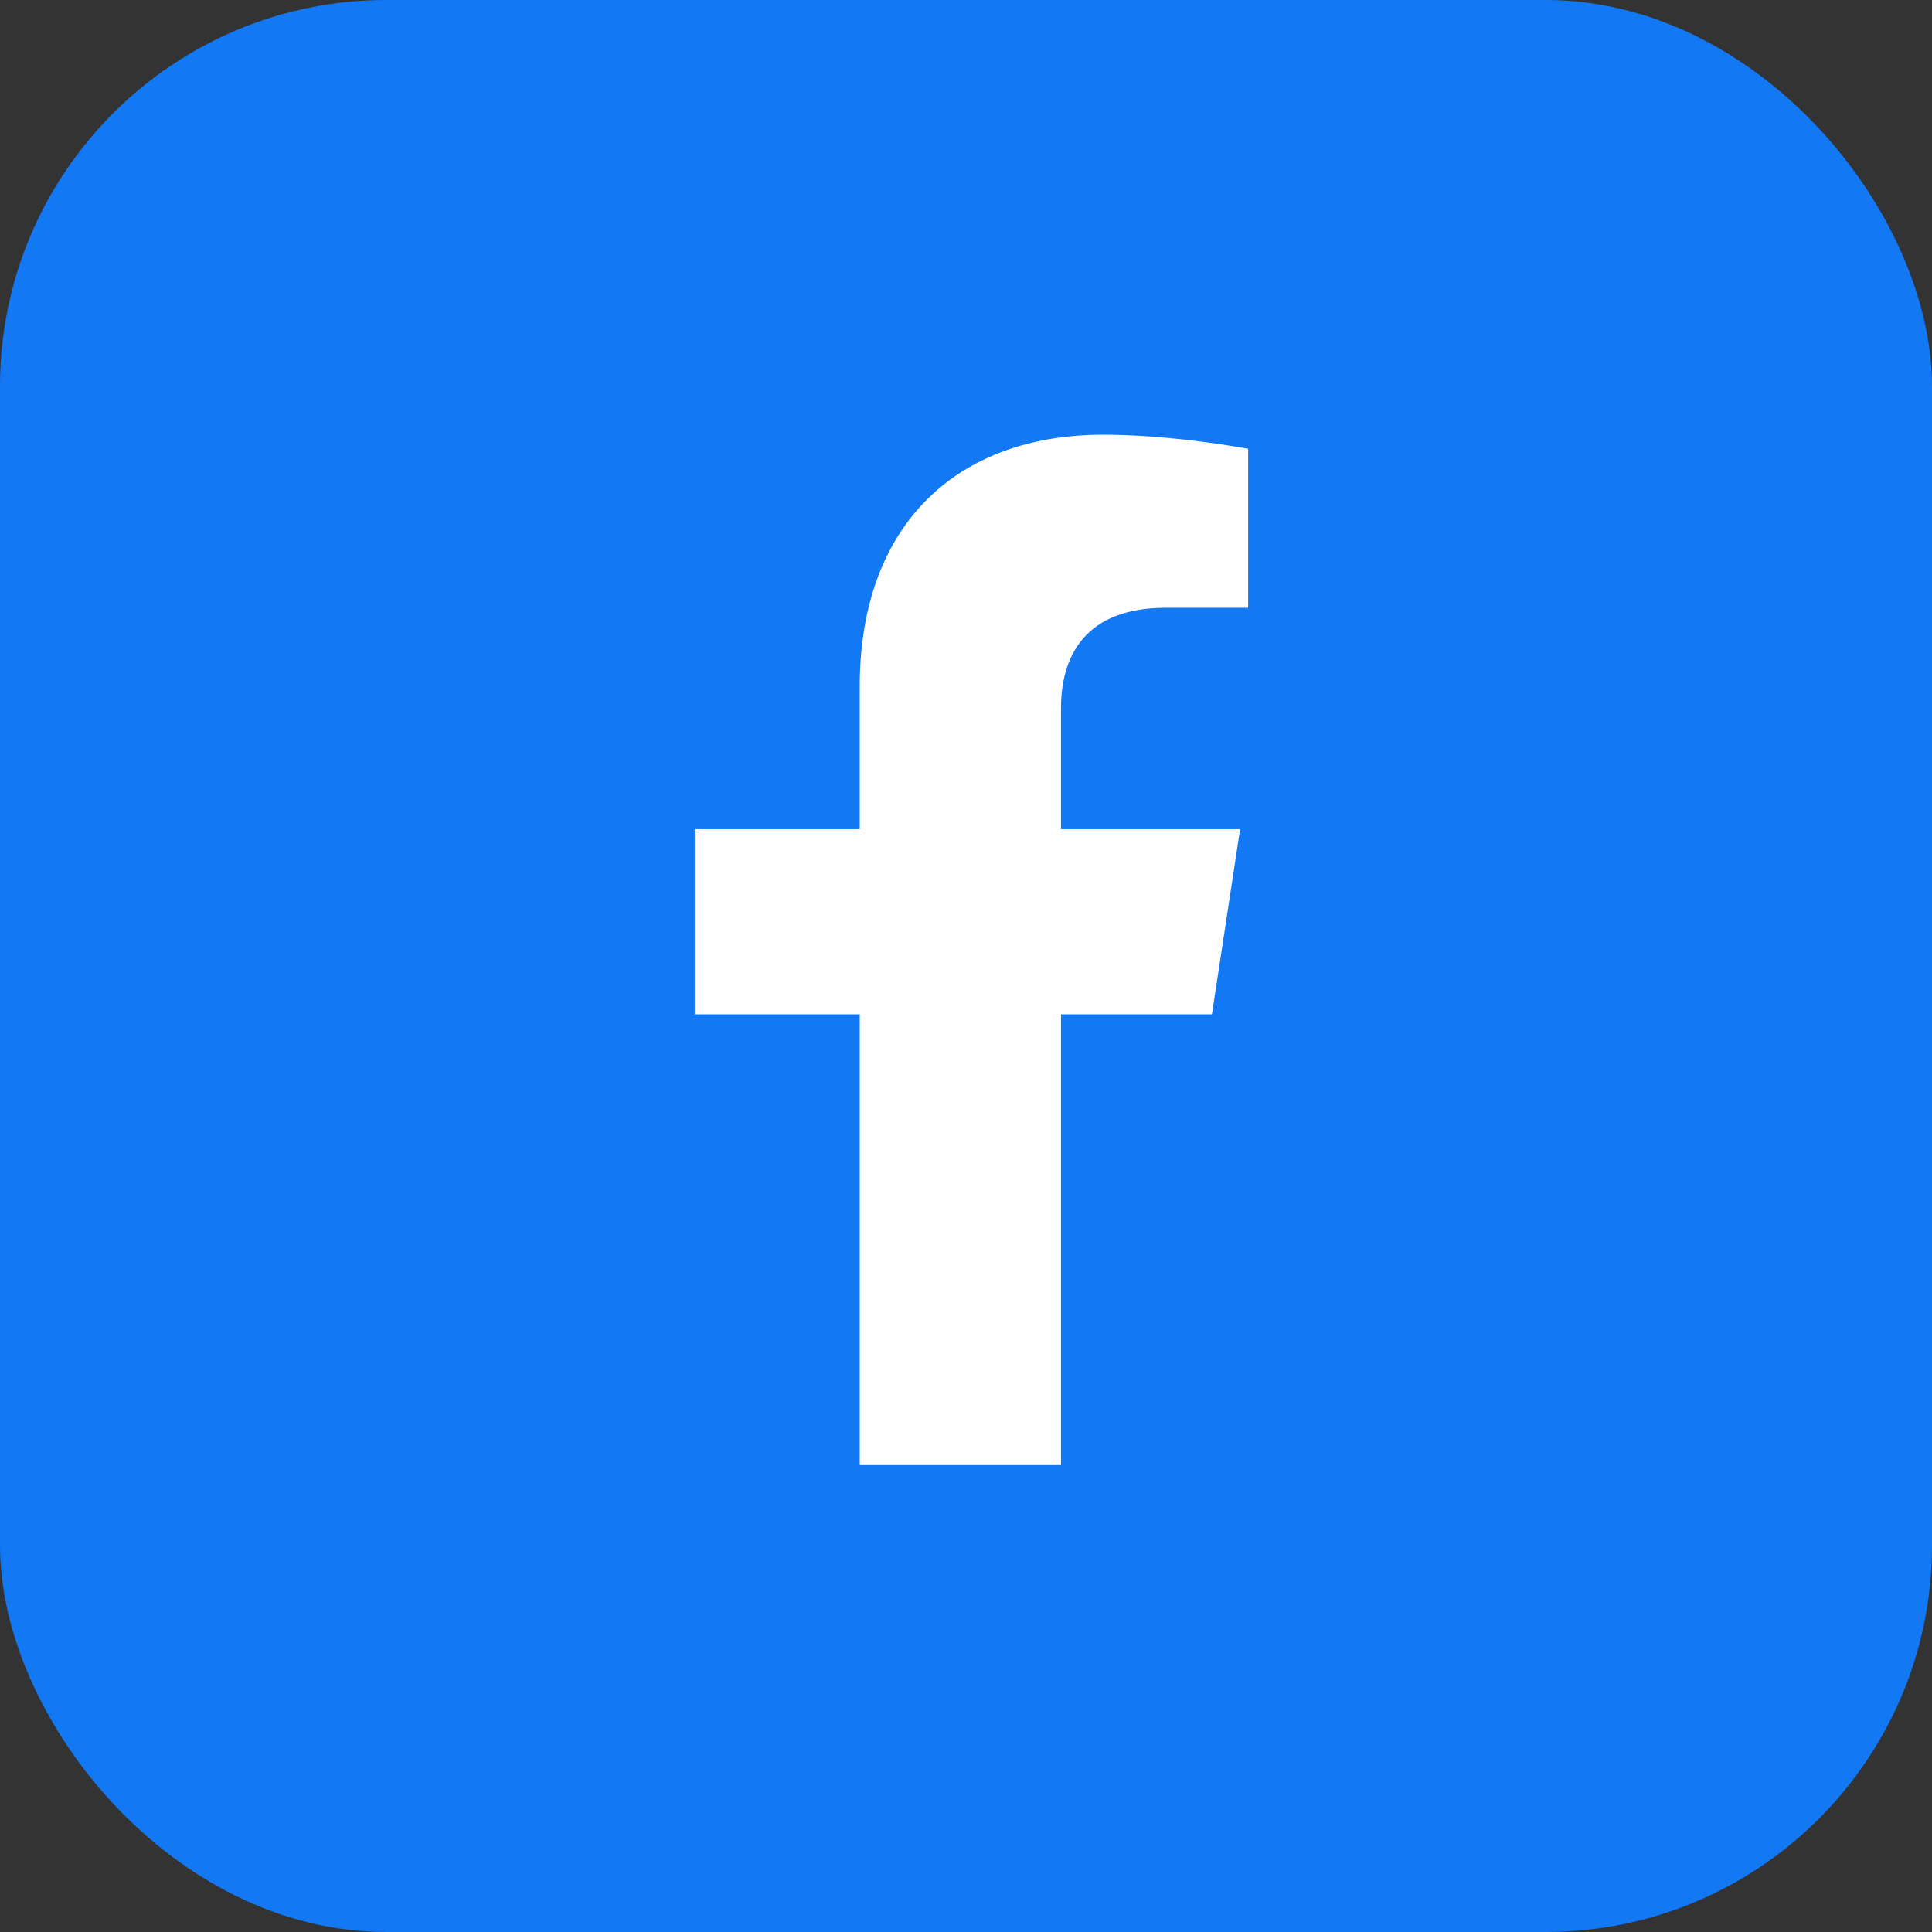 <svg width="24" height="24" viewBox="0 0 24 24" fill="none" xmlns="http://www.w3.org/2000/svg">
<rect x="0" y="0" width="24" height="24" fill="#333333" stroke="none"/>
<rect width="24" height="24" rx="4.8" fill="#1278F3"/>
<path d="M15.055 12.6H13.18V18.2H10.68V12.6H8.63V10.3H10.68V8.525C10.68 6.525 11.88 5.4 13.705 5.4C14.58 5.4 15.505 5.575 15.505 5.575V7.55H14.48C13.48 7.55 13.18 8.15 13.18 8.8V10.3H15.405L15.055 12.6Z" fill="white"/>
</svg>
